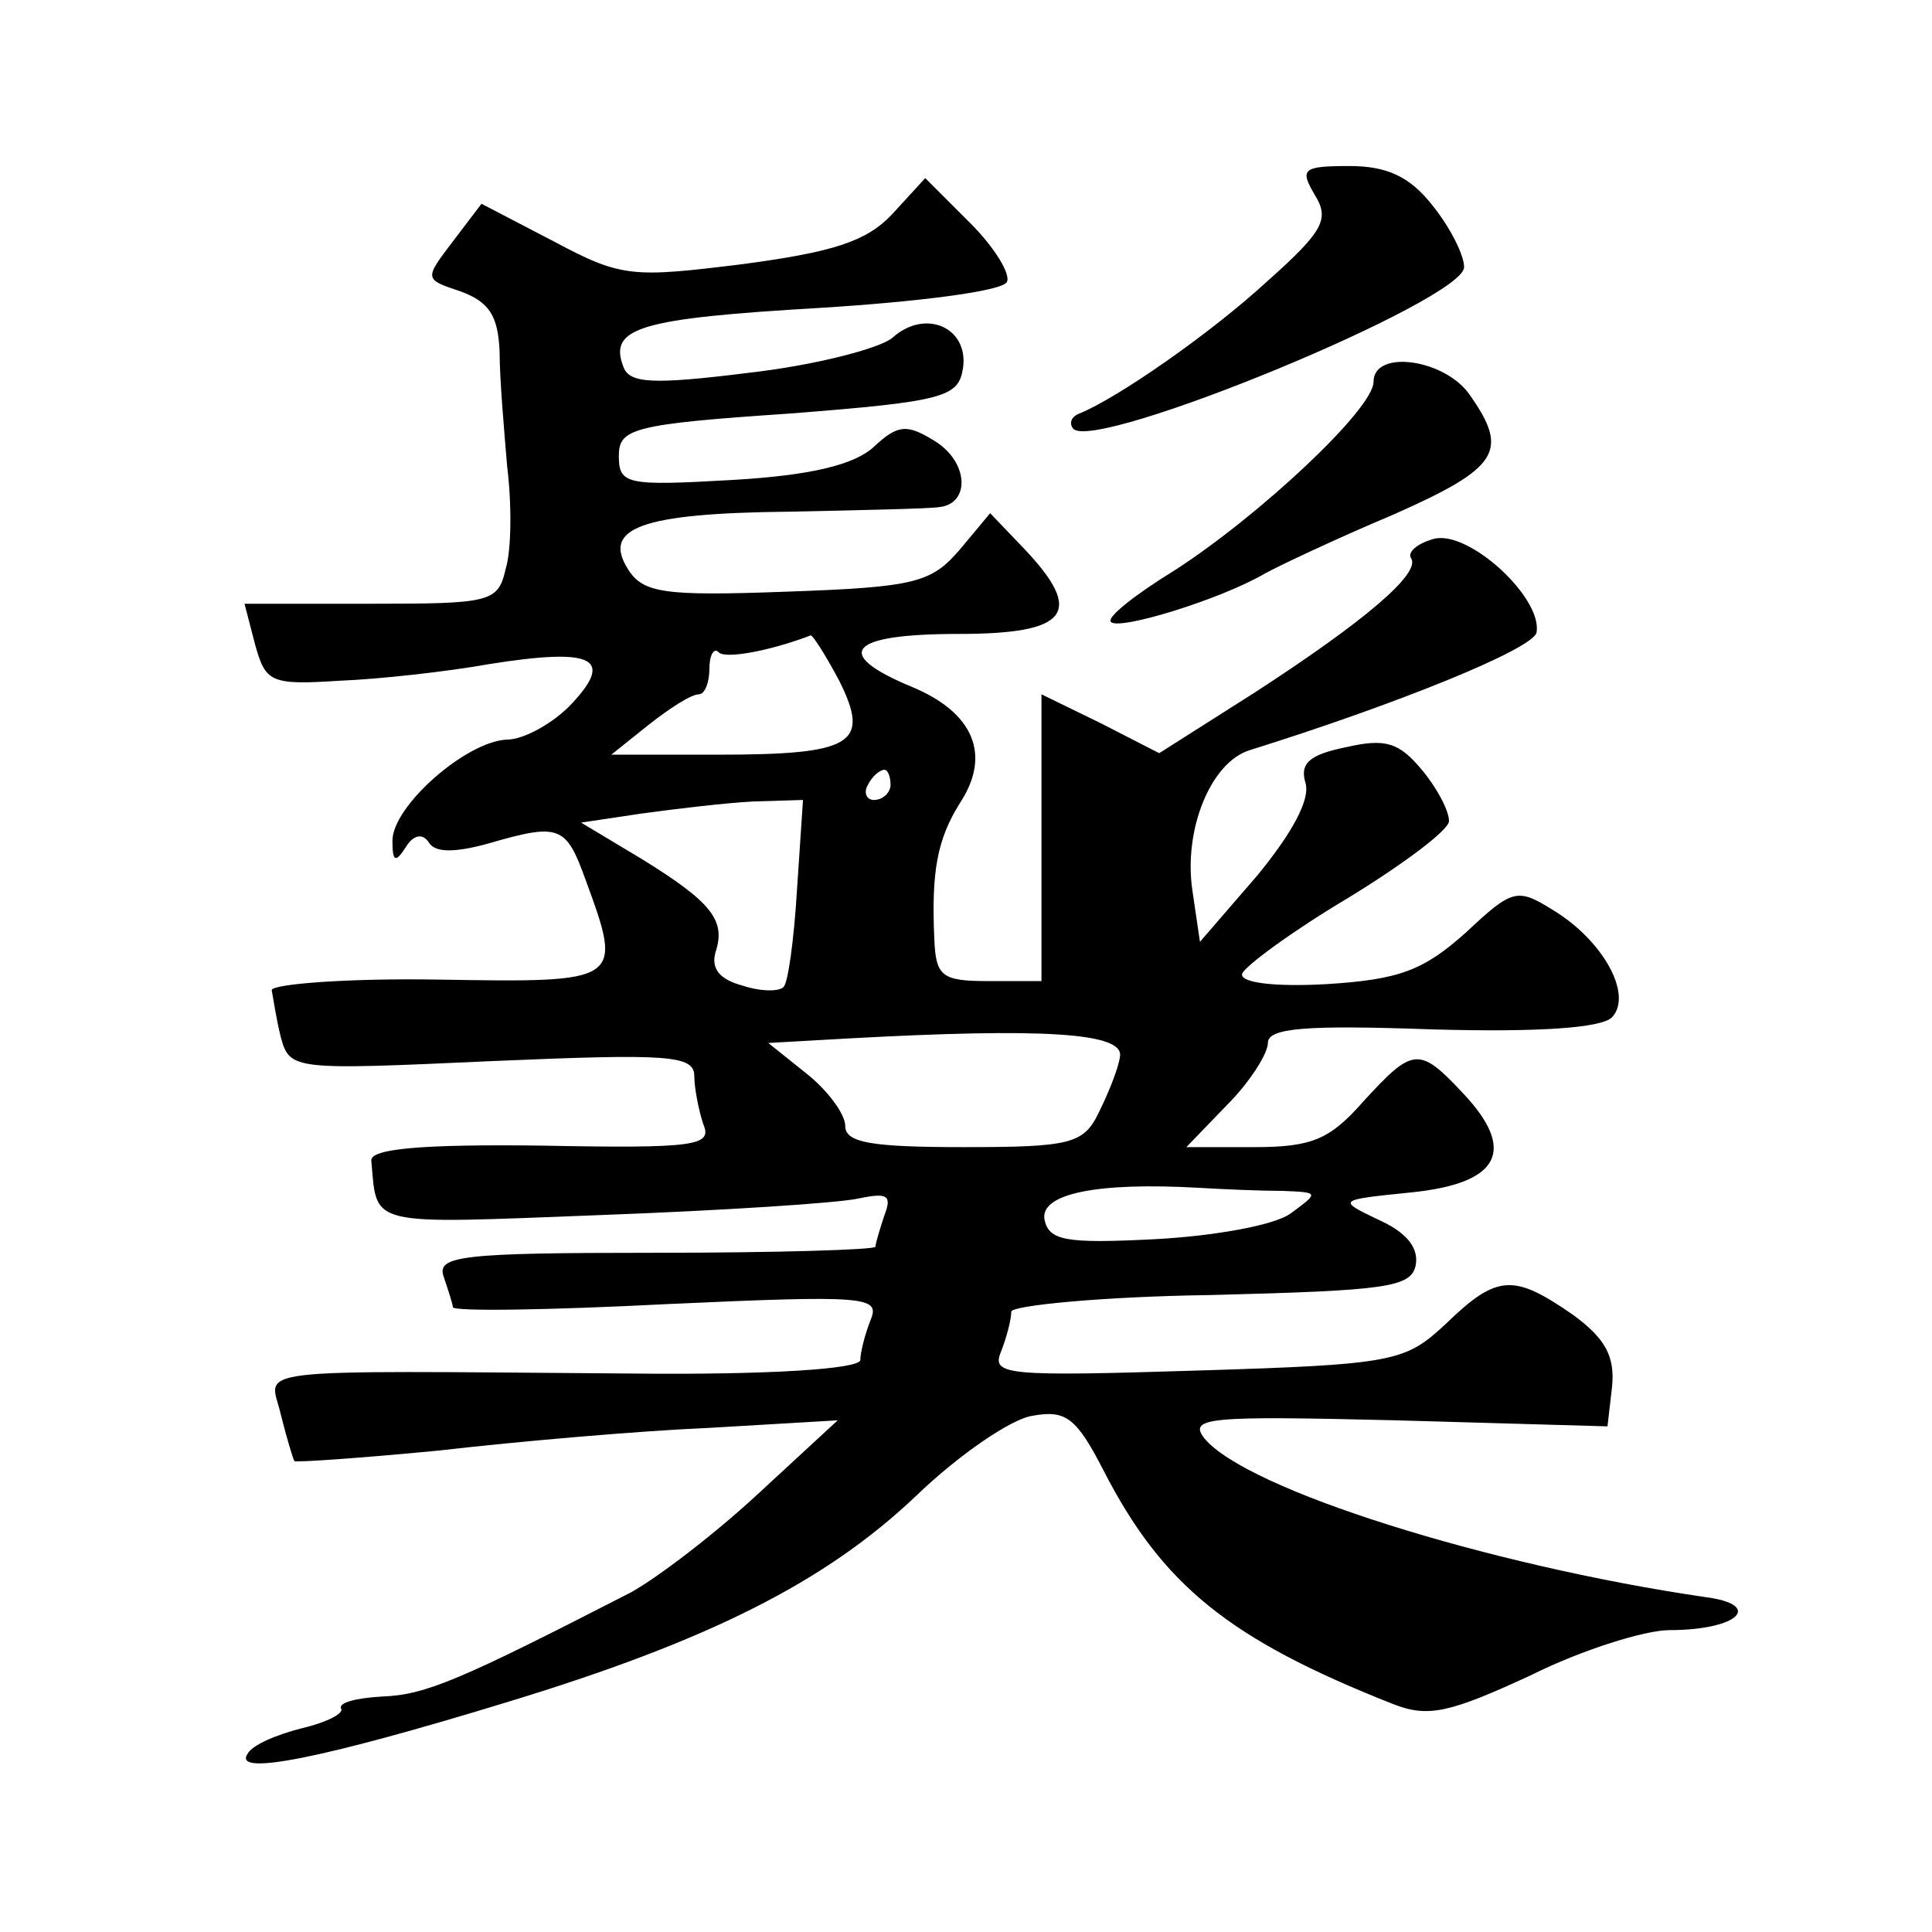 <?xml version="1.0" standalone="no"?>
<!DOCTYPE svg PUBLIC "-//W3C//DTD SVG 20010904//EN"
 "http://www.w3.org/TR/2001/REC-SVG-20010904/DTD/svg10.dtd">
<svg version="1.0" xmlns="http://www.w3.org/2000/svg"
 width="128pt" height="128pt" viewBox="0 0 128 128"
 preserveAspectRatio="xMidYMid meet">
<g transform="translate(0,128) scale(0.1,-0.1)"
fill="#0" stroke="none">
<path d="M871 1151 c10 -16 6 -24 -31 -57 -38 -35 -100 -78 -125 -88 -5 -2 -7 -6
-4 -10 14 -16 259 85 259 107 0 8 -9 26 -21 41 -15 19 -30 26 -55 26 -31 0 -33
-2 -23 -19z M591 1138 c-17 -18 -39 -25 -99 -33 -73 -9 -80 -9 -125 15 l-48 25
-19 -25 c-19 -25 -19 -25 5 -33 19 -7 25 -16 26 -40 0 -18 3 -52 5 -76 3 -24 3
-55 -1 -68 -5 -22 -10 -23 -89 -23 l-84 0 7 -27 c7 -25 10 -27 56 -24 26 1 71 6
99 11 69 11 83 4 55 -26 -12 -13 -32 -24 -43 -24 -27 -1 -76 -44 -76 -67 0 -14
2 -15 9 -4 5 8 11 9 15 3 4 -7 17 -7 39 -1 48 14 52 12 65 -24 25 -68 24 -68 -98
-66 -60 1 -110 -3 -110 -7 1 -5 3 -19 6 -31 6 -22 8 -22 140 -16 117 5 134 4 134
-10 0 -8 3 -23 6 -32 6 -14 -5 -16 -107 -14 -79 1 -114 -2 -113 -10 4 -44 -4 -42
152 -36 81 3 158 8 171 11 19 4 22 2 17 -11 -3 -9 -6 -19 -6 -21 0 -2 -66 -4 -146
-4 -129 0 -145 -2 -140 -16 3 -9 6 -18 6 -20 0 -3 64 -2 142 2 131 6 141 5 135
-10 -4 -10 -7 -22 -7 -27 0 -6 -61 -10 -152 -9 -262 2 -239 4 -232 -27 4 -16 8
-29 9 -31 1 -1 44 2 96 7 52 6 132 13 179 15 l85 5 -52 -48 c-29 -27 -67 -56 -85
-66 -113 -58 -136 -68 -165 -69 -17 -1 -29 -4 -27 -8 2 -3 -9 -9 -26 -13 -16 -4
-33 -11 -36 -17 -10 -15 50 -3 171 34 135 41 212 80 272 137 28 27 63 51 77 53
22 4 29 -1 47 -36 39 -76 83 -112 192 -155 23 -9 37 -6 91 19 34 17 76 30 92 30
46 0 63 17 23 22 -143 21 -303 71 -331 105 -11 14 3 15 127 12 l140 -4 3 26 c2
20 -4 32 -26 48 -39 27 -50 27 -84 -6 -27 -25 -33 -27 -164 -31 -127 -4 -137 -3
-131 12 4 10 7 22 7 27 0 4 60 10 132 11 117 3 133 5 136 20 2 12 -7 22 -25 30
-27 13 -27 13 22 18 59 6 70 28 34 66 -29 31 -33 30 -66 -6 -22 -25 -34 -30 -72
-30 l-45 0 27 28 c15 15 27 34 27 41 0 10 25 12 109 9 71 -2 112 1 119 8 14 15
-6 51 -39 71 -24 15 -27 14 -58 -15 -28 -25 -44 -31 -92 -34 -35 -2 -58 1 -56 7
2 5 33 28 70 50 36 22 67 45 67 51 0 7 -8 22 -18 34 -15 18 -24 21 -50 15 -25 -5
-31 -11 -27 -24 3 -11 -9 -33 -32 -61 l-38 -44 -5 34 c-6 40 12 85 38 93 96 30
188 67 190 78 4 23 -45 68 -68 62 -11 -3 -18 -9 -15 -13 6 -10 -30 -41 -104 -89
l-63 -40 -39 20 -39 19 0 -95 0 -95 -35 0 c-31 0 -35 3 -36 28 -2 45 2 66 17 90
21 32 9 60 -32 77 -53 22 -42 35 31 35 73 0 84 14 43 57 l-22 23 -20 -24 c-19 -22
-29 -25 -115 -28 -81 -3 -95 -1 -105 15 -17 27 8 37 107 38 48 1 93 2 99 3 21 2
20 30 -3 44 -18 11 -24 11 -40 -4 -13 -12 -42 -19 -94 -22 -70 -4 -75 -3 -75 16
0 18 9 21 113 28 103 8 112 11 115 30 4 27 -25 40 -47 20 -9 -7 -51 -18 -95 -23
-64 -8 -79 -7 -83 4 -10 26 11 32 130 39 65 4 120 11 124 17 3 5 -8 23 -24 39 l-30
30 -22 -24z m-35 -309 c21 -42 9 -49 -81 -49 l-70 0 25 20 c14 11 28 20 33 20 4
0 7 8 7 17 0 9 3 14 6 11 4 -5 35 1 61 11 1 1 10 -13 19 -30z m34 -69 c0 -5 -5
-10 -11 -10 -5 0 -7 5 -4 10 3 6 8 10 11 10 2 0 4 -4 4 -10z m-62 -70 c-2 -33 -6
-62 -9 -64 -3 -3 -15 -3 -27 1 -15 4 -21 11 -18 22 7 21 -2 33 -49 62 l-40 24 40
6 c22 3 55 7 74 8 l33 1 -4 -60z m214 -110 c-1 -8 -8 -25 -14 -37 -10 -21 -19 -23
-90 -23 -61 0 -78 3 -78 14 0 8 -12 24 -26 35 l-25 20 53 3 c128 7 183 4 180 -12z
m108 -89 c24 -1 24 -1 5 -15 -11 -8 -52 -15 -90 -17 -59 -3 -70 -1 -73 13 -3 17
34 25 103 21 17 -1 41 -2 55 -2z M910 1027 c0 -18 -76 -89 -132 -125 -26 -16 -45
-31 -42 -34 5 -6 73 15 102 32 9 5 47 23 85 39 70 31 77 42 51 79 -16 24 -64 31
-64 9z"/>
</g>
</svg>
